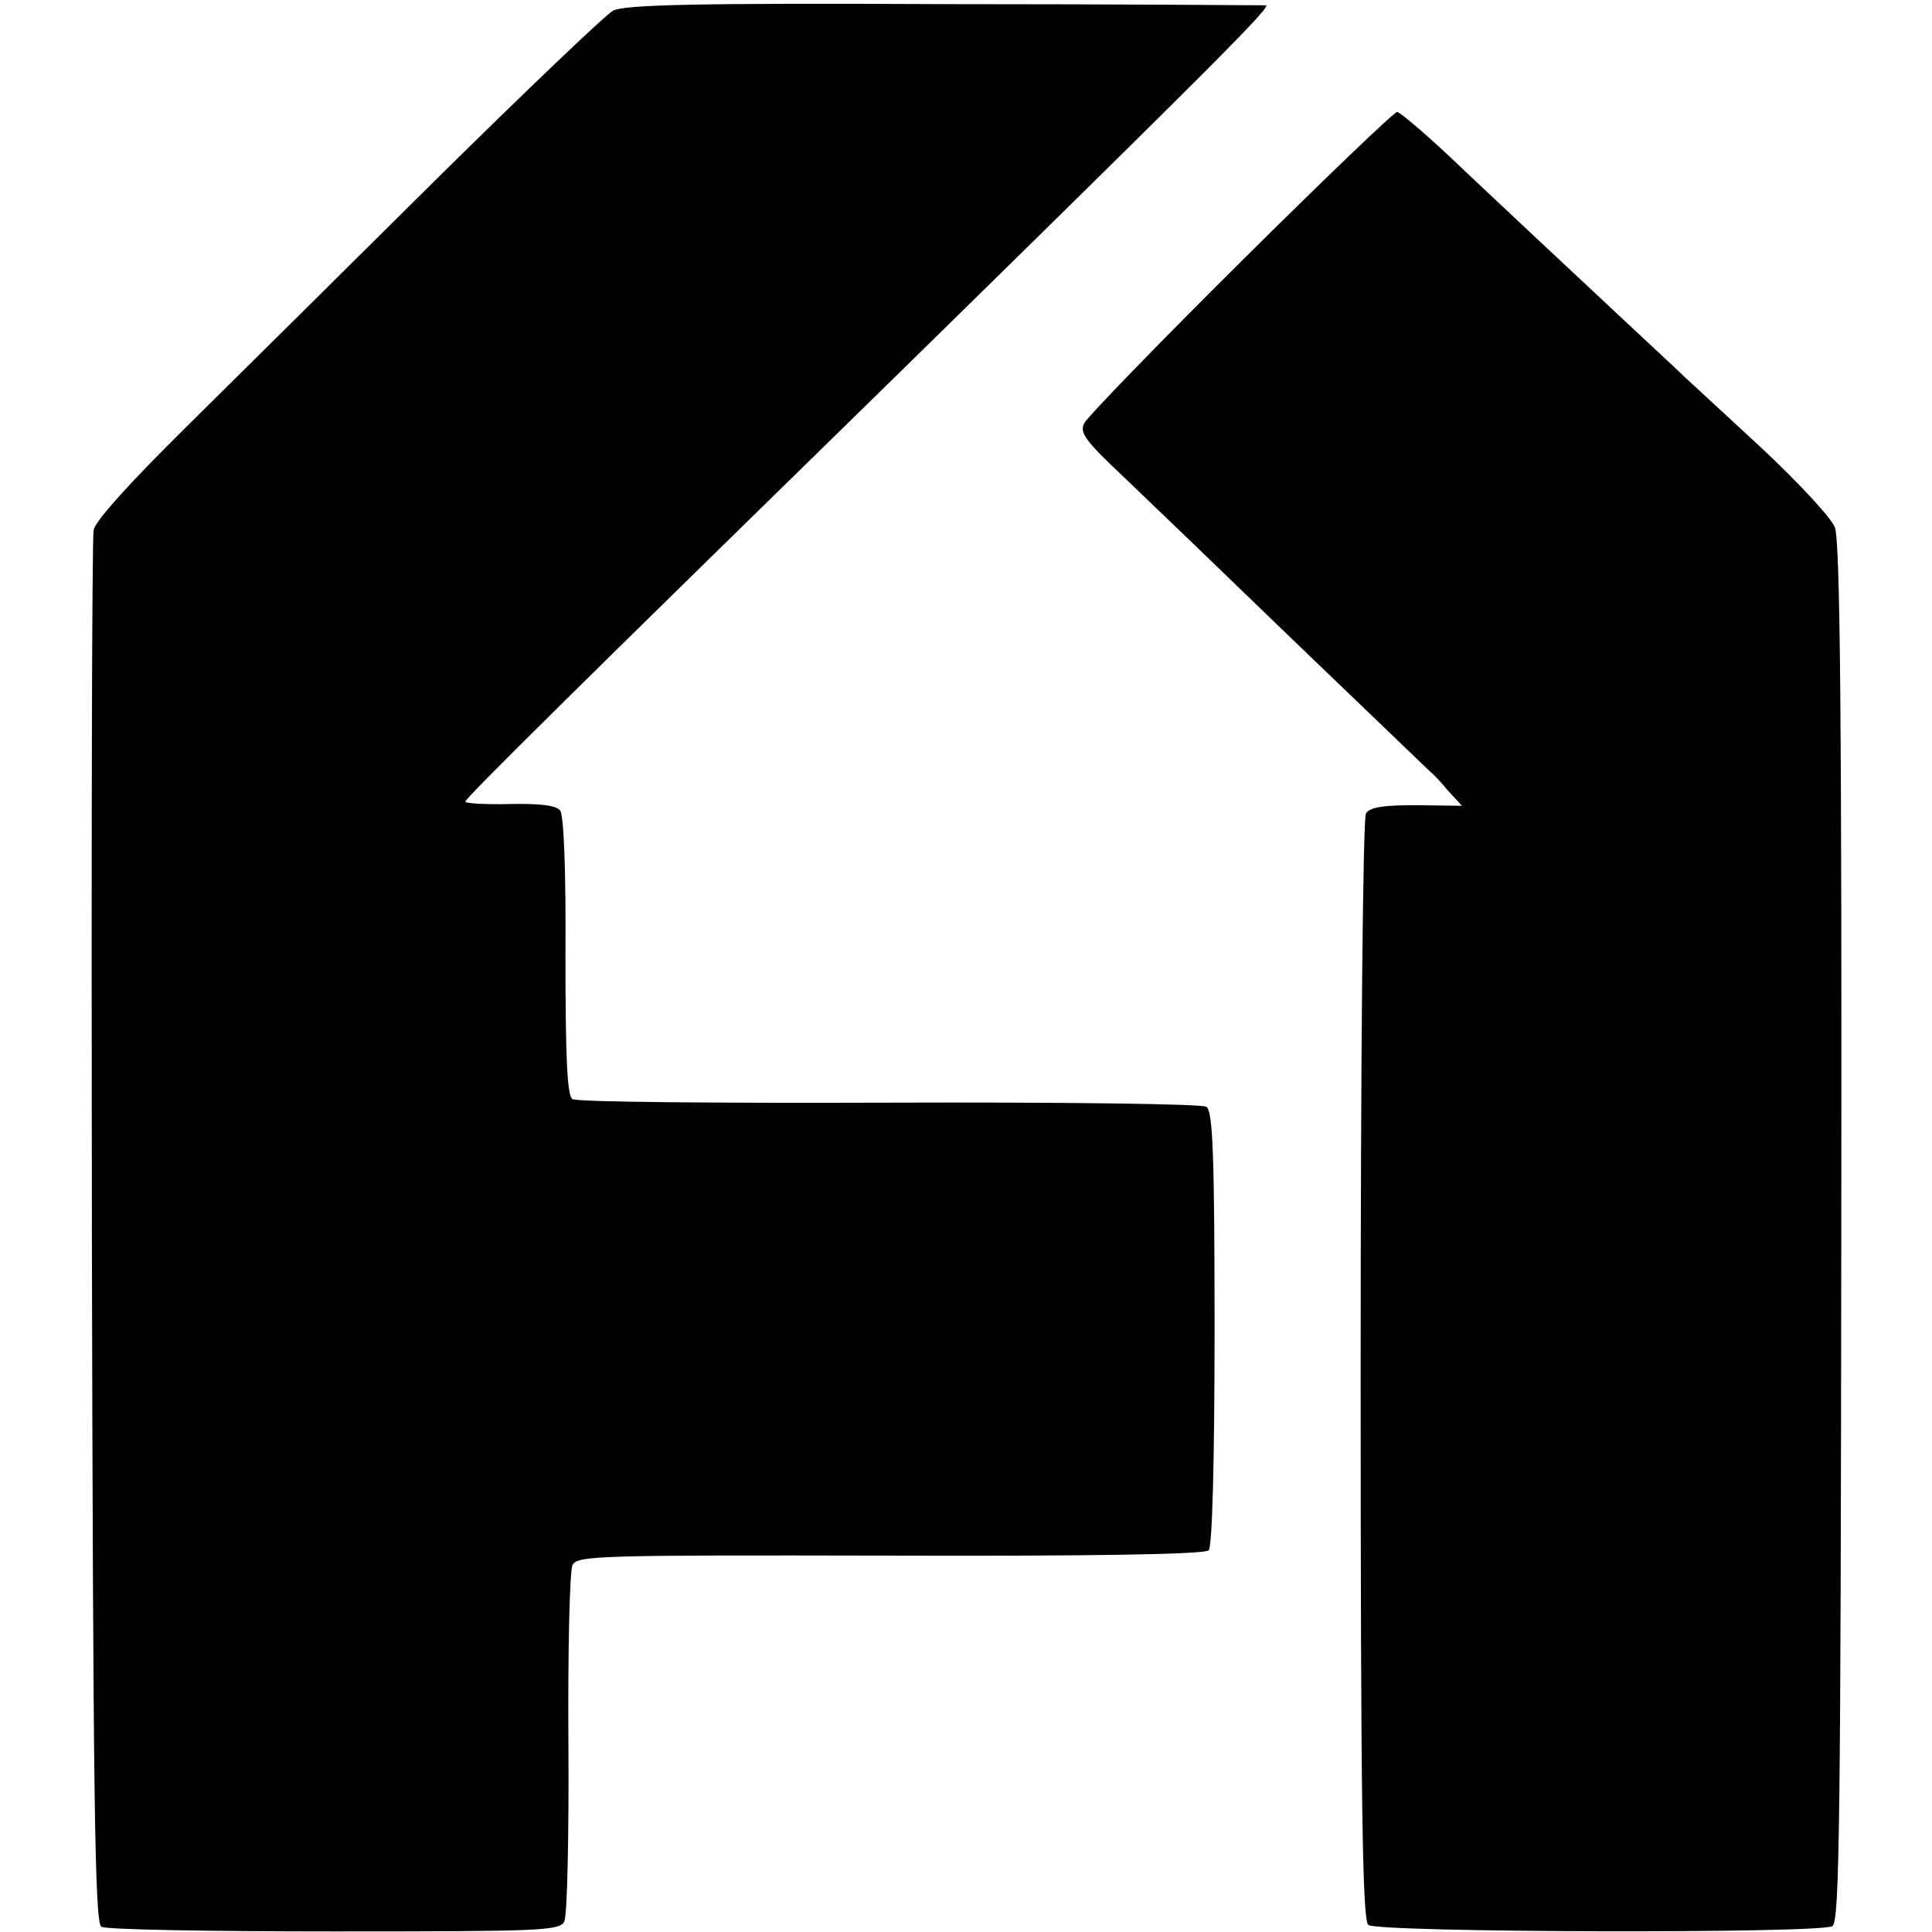 <?xml version="1.0" standalone="no"?>
<!DOCTYPE svg PUBLIC "-//W3C//DTD SVG 20010904//EN"
 "http://www.w3.org/TR/2001/REC-SVG-20010904/DTD/svg10.dtd">
<svg version="1.0" xmlns="http://www.w3.org/2000/svg"
 width="328pt" height="328pt" viewBox="0 0 328 328"
 preserveAspectRatio="xMidYMid meet">
<g transform="translate(0,328) scale(0.1,-0.1)"
fill="#000000" stroke="none">
<path d="M1041 3262 c-13 -7 -148 -136 -300 -286 -152 -151 -344 -341 -427
-423 -92 -91 -153 -158 -155 -173 -3 -14 -4 -551 -3 -1194 2 -965 5 -1170 16
-1177 7 -5 185 -8 395 -8 350 0 384 1 391 17 5 9 8 145 7 302 -1 157 2 293 7
303 8 16 42 17 539 16 339 -1 534 2 541 9 6 6 10 148 10 377 0 295 -3 370 -14
376 -7 5 -249 8 -538 7 -289 -1 -531 1 -538 6 -9 5 -12 66 -12 243 1 149 -3
239 -9 247 -7 9 -36 12 -86 11 -41 -1 -75 1 -75 4 0 6 173 177 755 746 515
505 615 605 604 606 -8 0 -255 2 -549 2 -416 2 -540 -1 -559 -11z"/>
<path d="M2107 2836 c-141 -140 -260 -263 -266 -274 -9 -16 1 -30 67 -92 42
-40 175 -168 295 -284 121 -116 222 -213 225 -216 4 -3 18 -17 30 -32 l24 -26
-77 1 c-56 0 -79 -3 -86 -14 -5 -8 -9 -405 -9 -945 0 -737 3 -934 13 -942 15
-13 767 -15 788 -2 12 8 14 174 15 1177 1 883 -2 1175 -11 1198 -7 17 -63 77
-125 135 -63 58 -121 112 -130 120 -8 8 -51 48 -95 89 -107 100 -214 200 -308
289 -42 39 -81 72 -85 72 -5 0 -124 -114 -265 -254z"/>
</g>
</svg>
